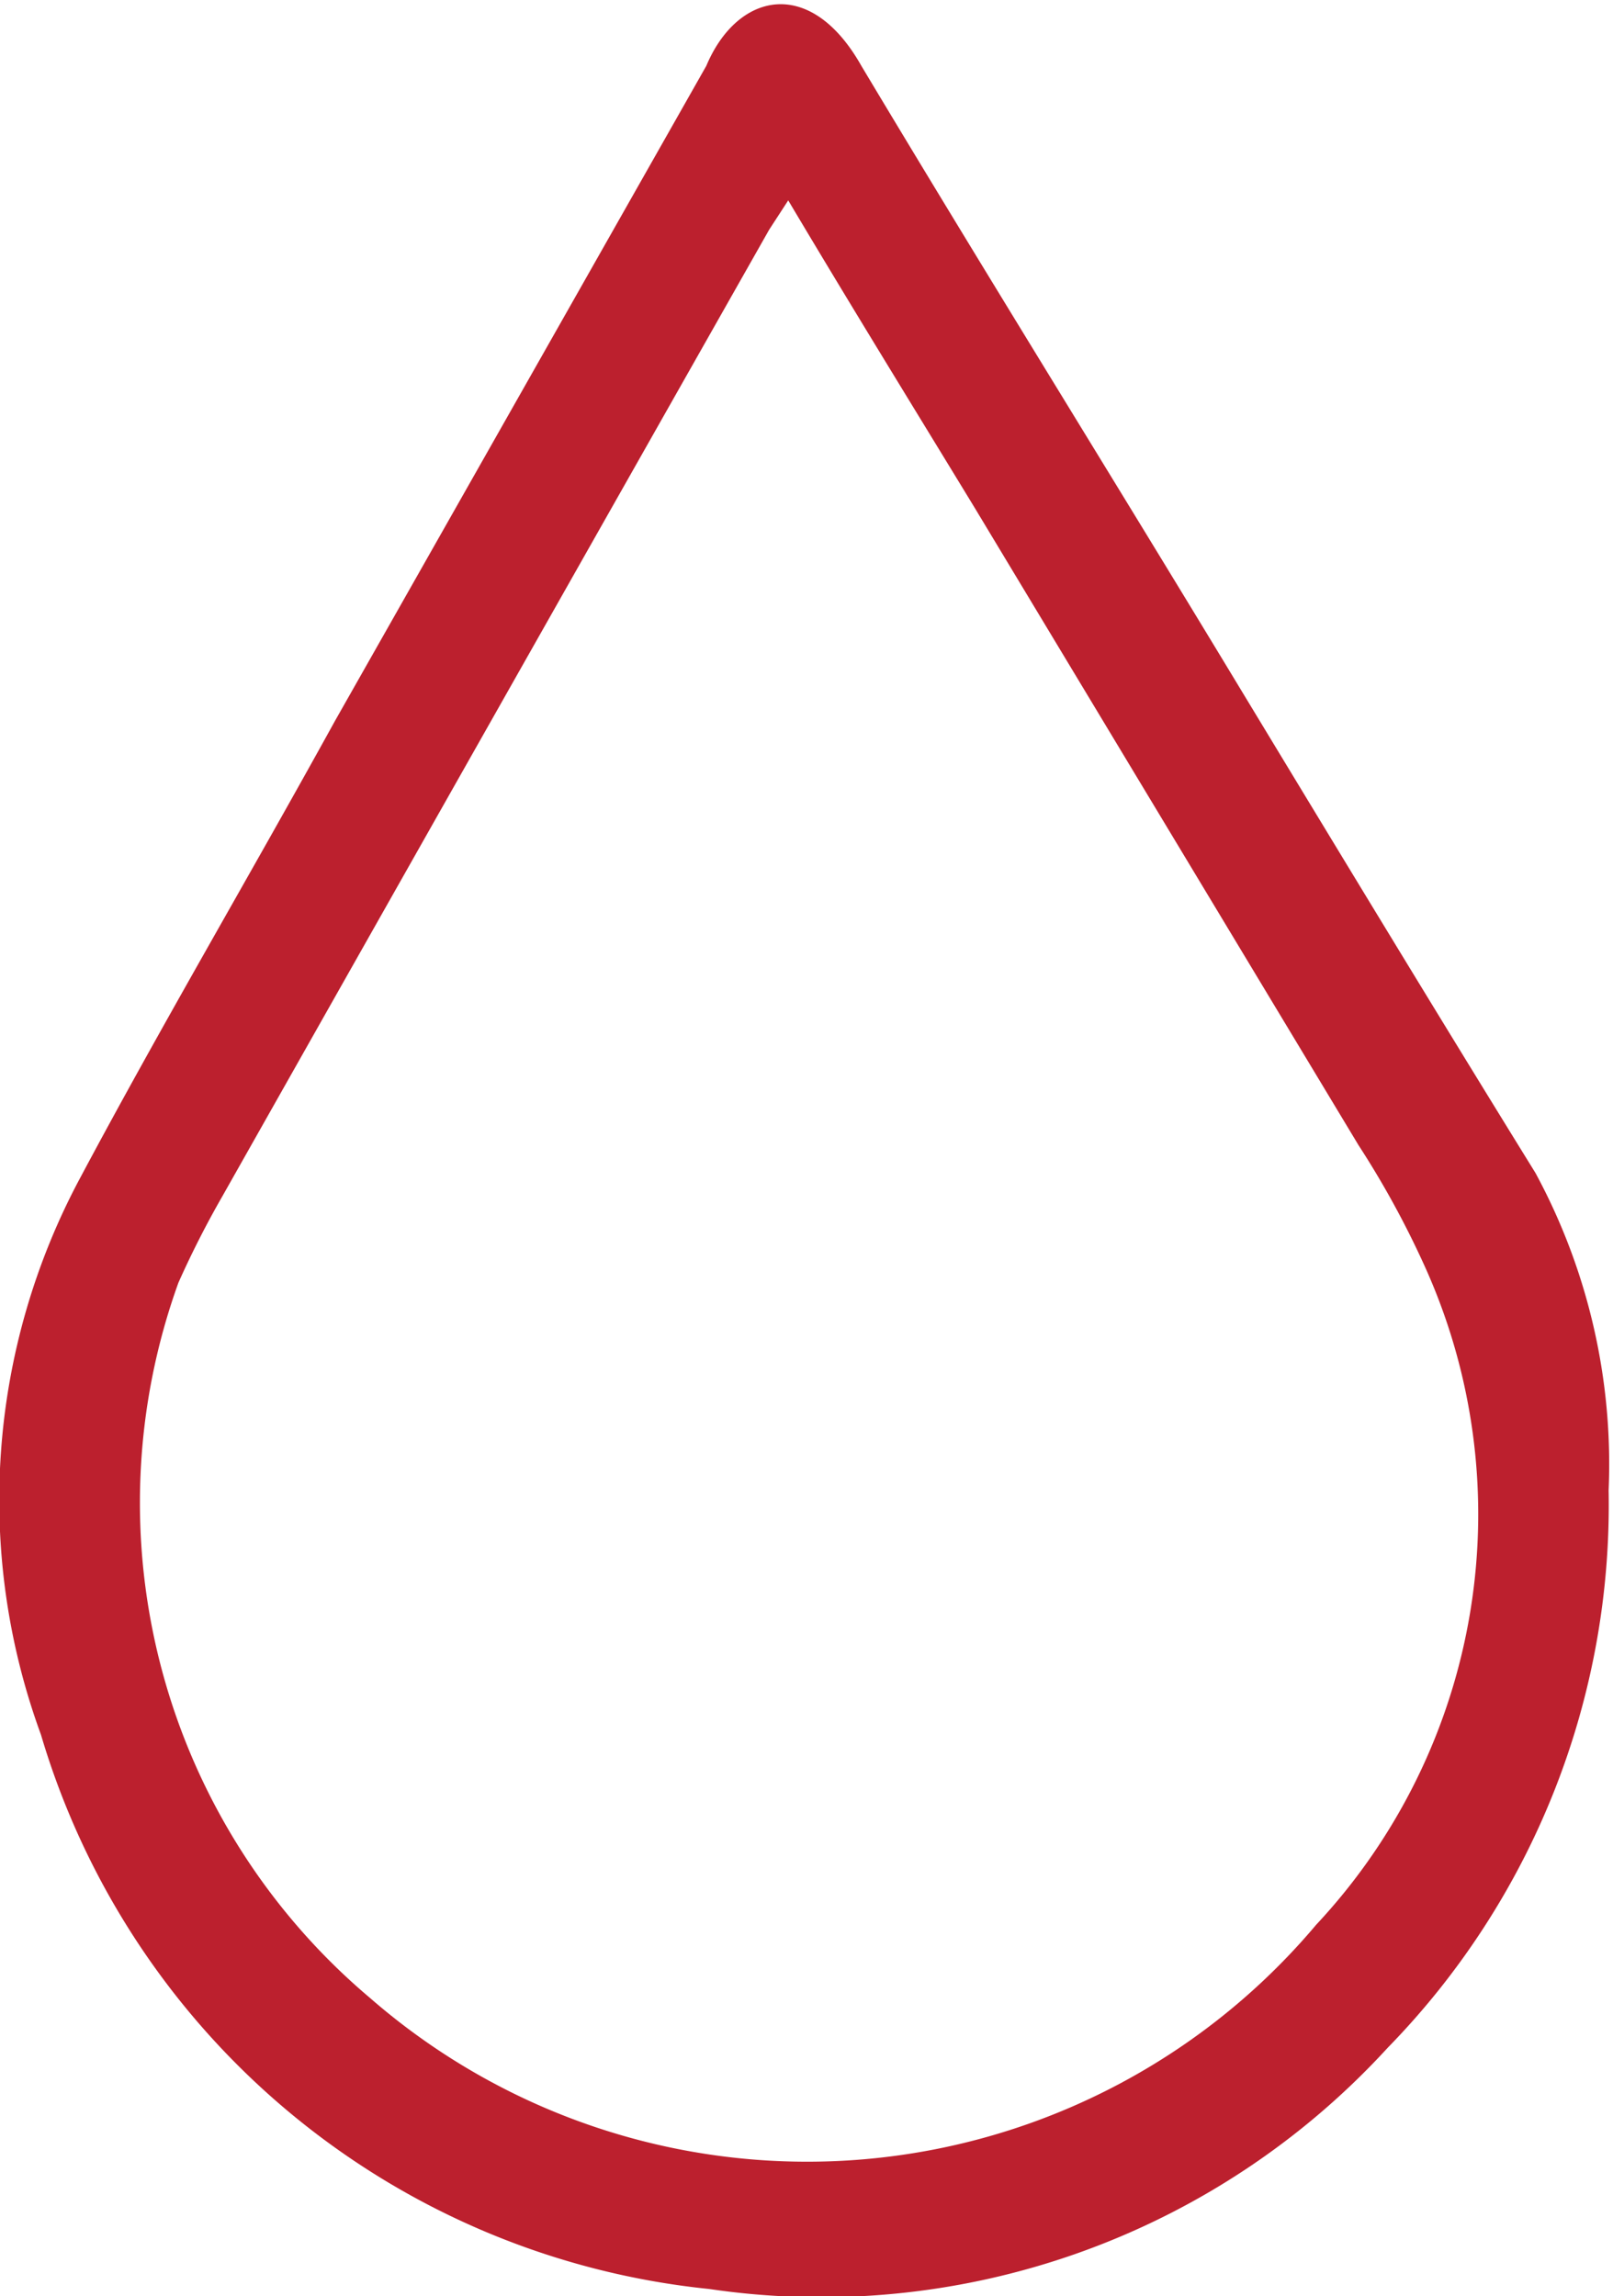 <svg xmlns="http://www.w3.org/2000/svg" viewBox="0 0 11.03 15.7"><defs><style>.cls-1{fill:#bc202e;}</style></defs><g id="Слой_2" data-name="Слой 2"><g id="Слой_1-2" data-name="Слой 1"><path class="cls-1" d="M11,10.19A5.31,5.31,0,0,1,9.49,14a5.25,5.25,0,0,1-4.64,1.65A5.33,5.33,0,0,1,.28,11.86,4.66,4.66,0,0,1,.55,8.05C1.11,7,1.7,6,2.29,4.93L4.83.45s0,0,0,0c.21-.5.71-.62,1.06,0C6.74,1.87,7.63,3.3,8.5,4.74c.66,1.09,1.32,2.18,2,3.28A4.18,4.18,0,0,1,11,10.19ZM5.39,1.37l-.13.2Q3.39,4.87,1.52,8.18a6.54,6.54,0,0,0-.3.59,4.43,4.43,0,0,0,1.31,4.89A4.55,4.55,0,0,0,9,13.16a4.11,4.11,0,0,0,.73-4.53,6.23,6.23,0,0,0-.44-.8L6.67,3.48C6.25,2.79,5.83,2.11,5.39,1.37Z"/></g></g></svg>